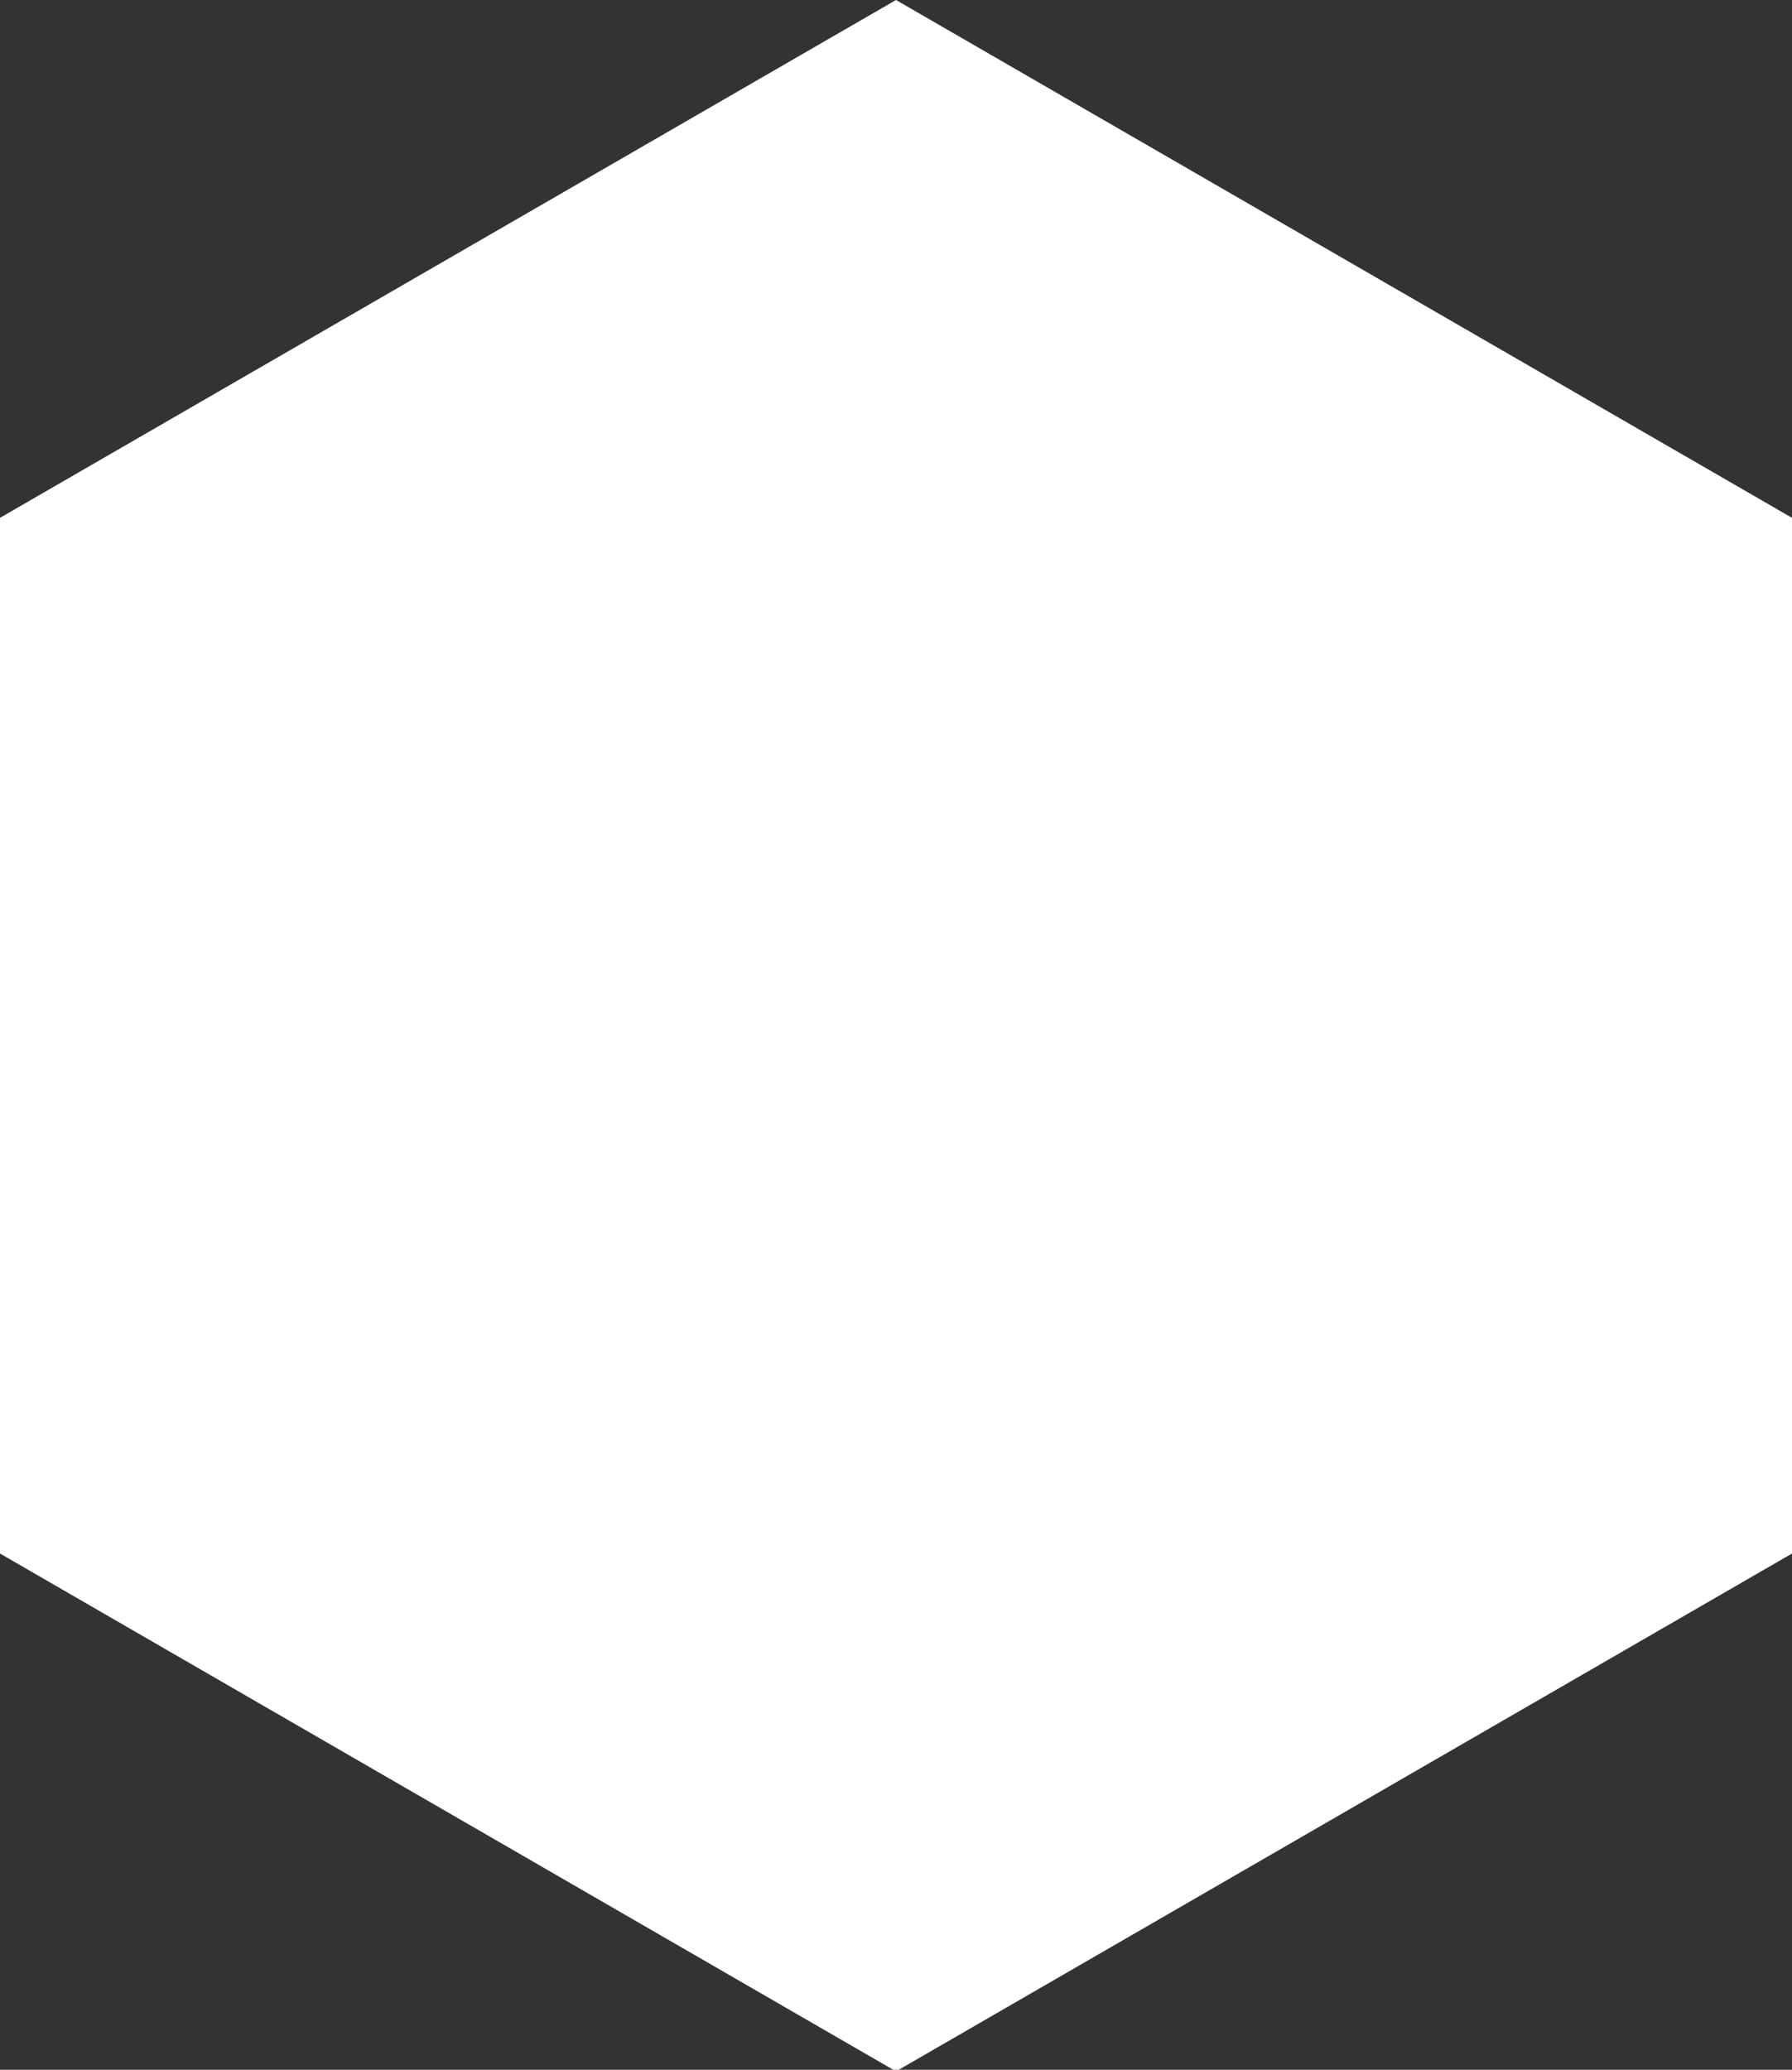 <svg xmlns="http://www.w3.org/2000/svg" width="45" height="51.96" viewBox="0 0 45 51.96">
  <rect x="0" y="0" width="45" height="51.96" fill="#333333" stroke="none"/>
  <title>Asset 1</title>
  <g id="Layer_2" data-name="Layer 2">
    <g id="Layer_1-2" data-name="Layer 1">
      <path id="b9caFwdur" d="M45,39,22.5,52,0,39V13L22.5,0,45,13Z" stroke-width="0" fill="#FFFFFF" />
    </g>
  </g>
</svg>
